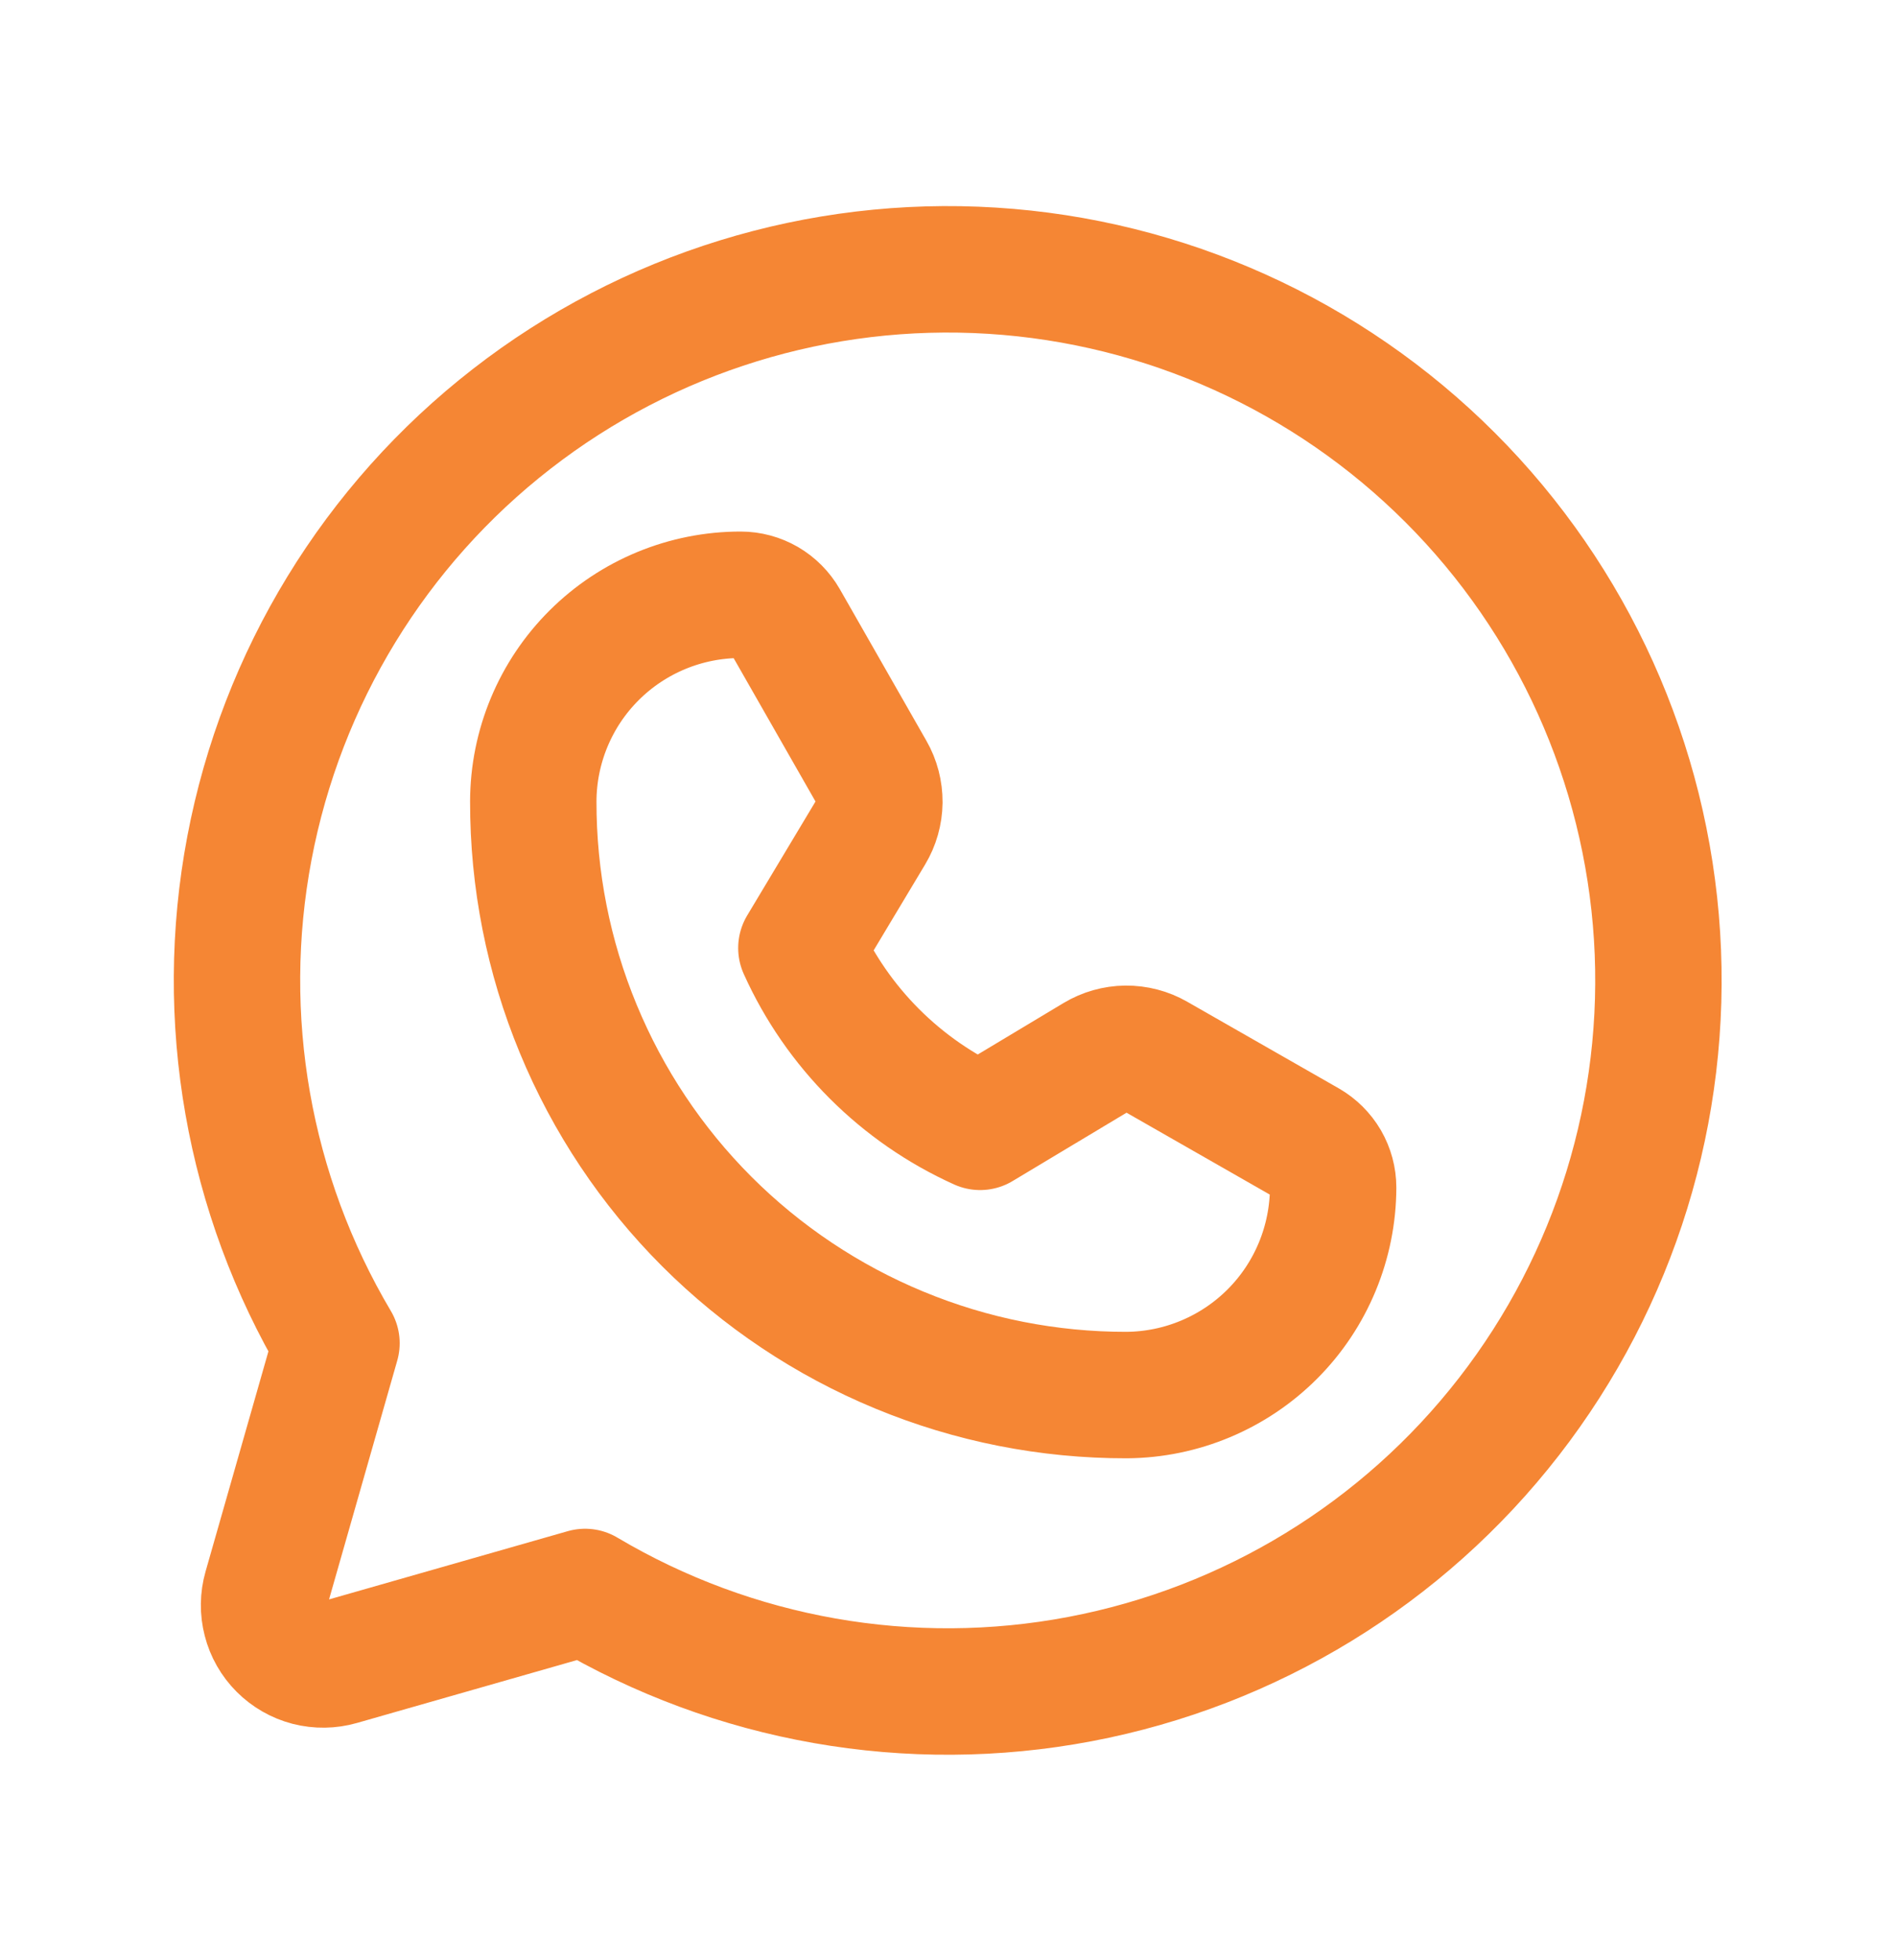 <svg width="30" height="31" viewBox="0 0 30 31" fill="none" xmlns="http://www.w3.org/2000/svg">
<path d="M5.324 21.242C3.926 18.886 3.436 16.1 3.947 13.409C4.458 10.717 5.933 8.304 8.097 6.624C10.261 4.943 12.963 4.11 15.698 4.281C18.432 4.452 21.01 5.616 22.947 7.553C24.884 9.49 26.047 12.068 26.219 14.802C26.39 17.537 25.557 20.239 23.876 22.403C22.196 24.567 19.783 26.042 17.091 26.553C14.4 27.064 11.614 26.574 9.258 25.176L9.258 25.176L5.373 26.286C5.212 26.332 5.042 26.334 4.88 26.293C4.718 26.251 4.57 26.166 4.452 26.048C4.334 25.93 4.249 25.782 4.208 25.62C4.166 25.458 4.168 25.288 4.214 25.127L5.324 21.242L5.324 21.242Z" stroke="#F58634" stroke-width="2" stroke-linecap="round" stroke-linejoin="round"/>
<path d="M17.826 22.062C16.592 22.064 15.371 21.823 14.231 21.351C13.091 20.88 12.056 20.189 11.183 19.317C10.311 18.445 9.62 17.409 9.149 16.269C8.677 15.129 8.436 13.908 8.438 12.674C8.44 11.806 8.787 10.974 9.402 10.362C10.018 9.749 10.851 9.406 11.719 9.406V9.406C11.861 9.406 12.001 9.444 12.124 9.515C12.247 9.587 12.349 9.69 12.42 9.813L13.79 12.211C13.873 12.355 13.915 12.519 13.914 12.686C13.912 12.852 13.866 13.015 13.78 13.158L12.68 14.992C13.246 16.248 14.252 17.254 15.508 17.82V17.82L17.342 16.72C17.485 16.634 17.648 16.588 17.814 16.586C17.981 16.585 18.145 16.627 18.289 16.71L20.687 18.08C20.81 18.151 20.913 18.253 20.985 18.376C21.056 18.499 21.094 18.639 21.094 18.781V18.781C21.091 19.648 20.747 20.48 20.135 21.094C19.523 21.708 18.693 22.056 17.826 22.062V22.062Z" stroke="#F58634" stroke-width="2" stroke-linecap="round" stroke-linejoin="round"/>
</svg>
